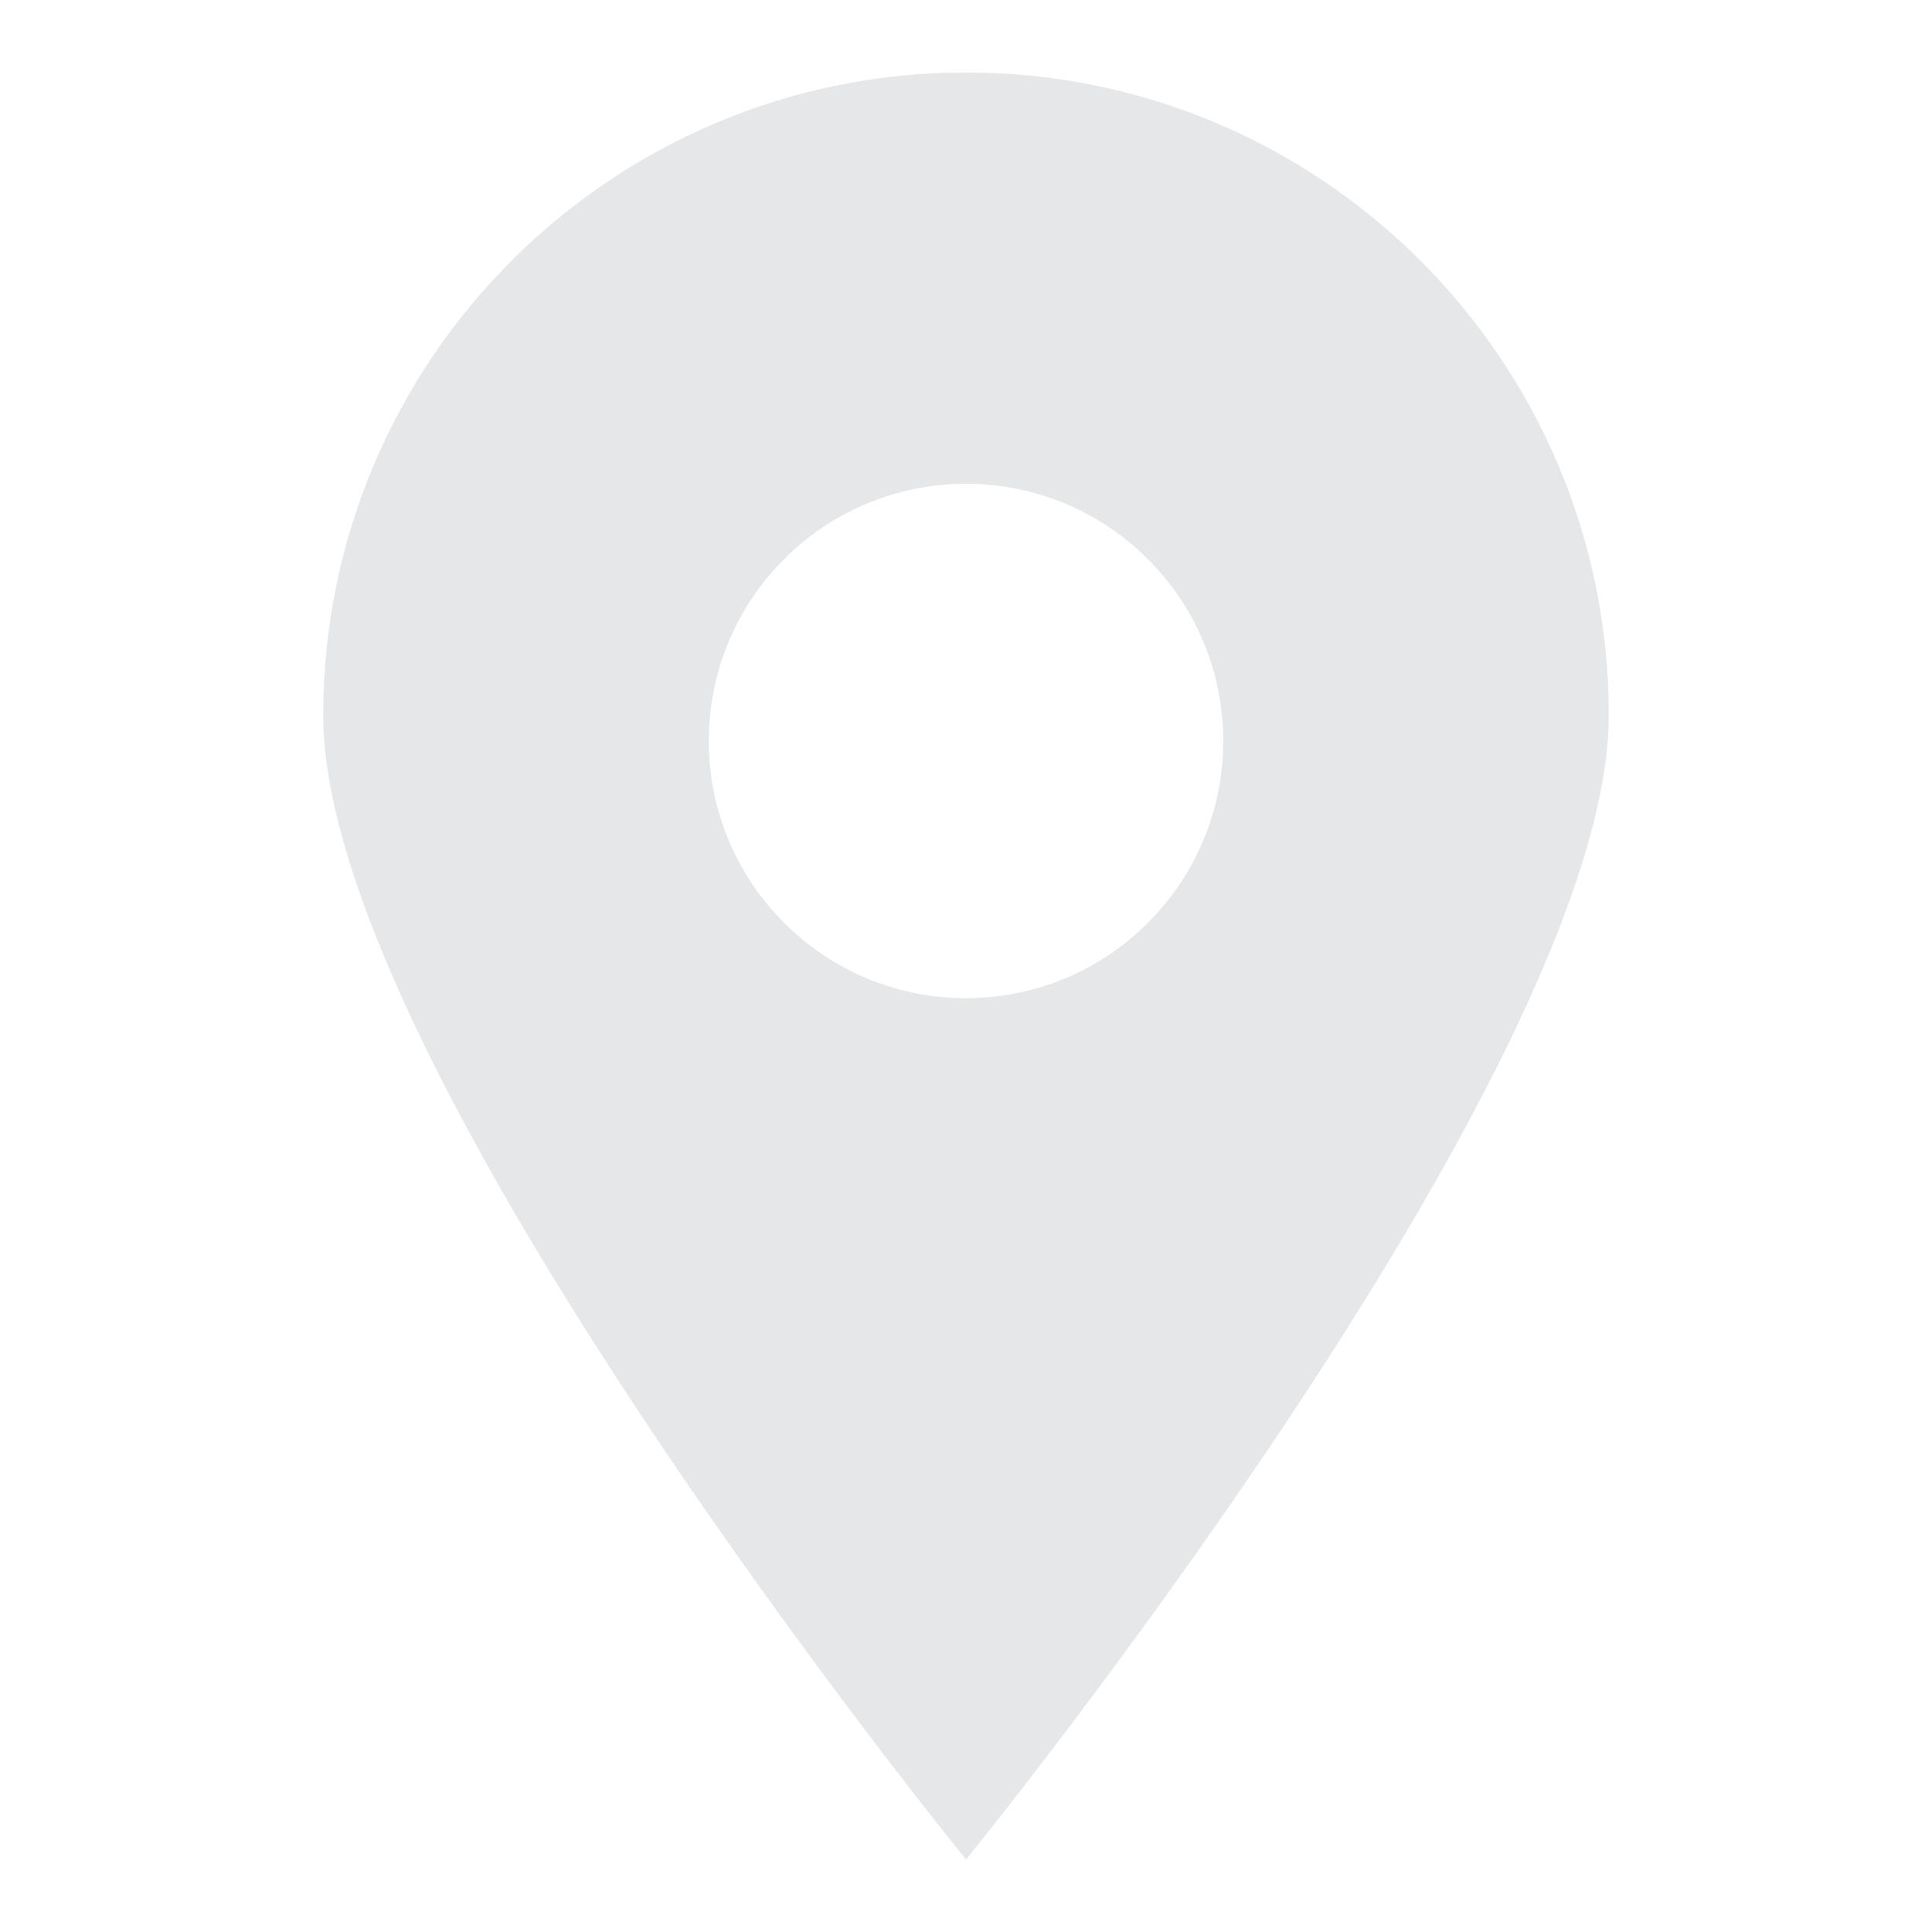 <?xml version="1.0" encoding="utf-8"?>
<!-- Generator: Adobe Illustrator 14.0.0, SVG Export Plug-In . SVG Version: 6.00 Build 43363)  -->
<!DOCTYPE svg PUBLIC "-//W3C//DTD SVG 1.1//EN" "http://www.w3.org/Graphics/SVG/1.1/DTD/svg11.dtd">
<svg version="1.1" id="Layer_1" xmlns="http://www.w3.org/2000/svg" xmlns:xlink="http://www.w3.org/1999/xlink" x="0px" y="0px"
	 width="300px" height="300px" viewBox="0 0 300 300" enable-background="new 0 0 300 300" xml:space="preserve">
<path fill-rule="evenodd" clip-rule="evenodd" fill="#E6E7E8" d="M150.001,11.254c-55.126,0-99.813,44.687-99.813,99.809
	c0,55.129,99.813,177.684,99.813,177.684s99.811-122.555,99.811-177.684C249.812,55.94,205.126,11.254,150.001,11.254z
	 M150.001,154.998c-22.06,0-39.942-17.881-39.942-39.938c0-22.058,17.883-39.941,39.942-39.941
	c22.059,0,39.941,17.884,39.941,39.941C189.942,137.117,172.06,154.998,150.001,154.998z"/>
</svg>

